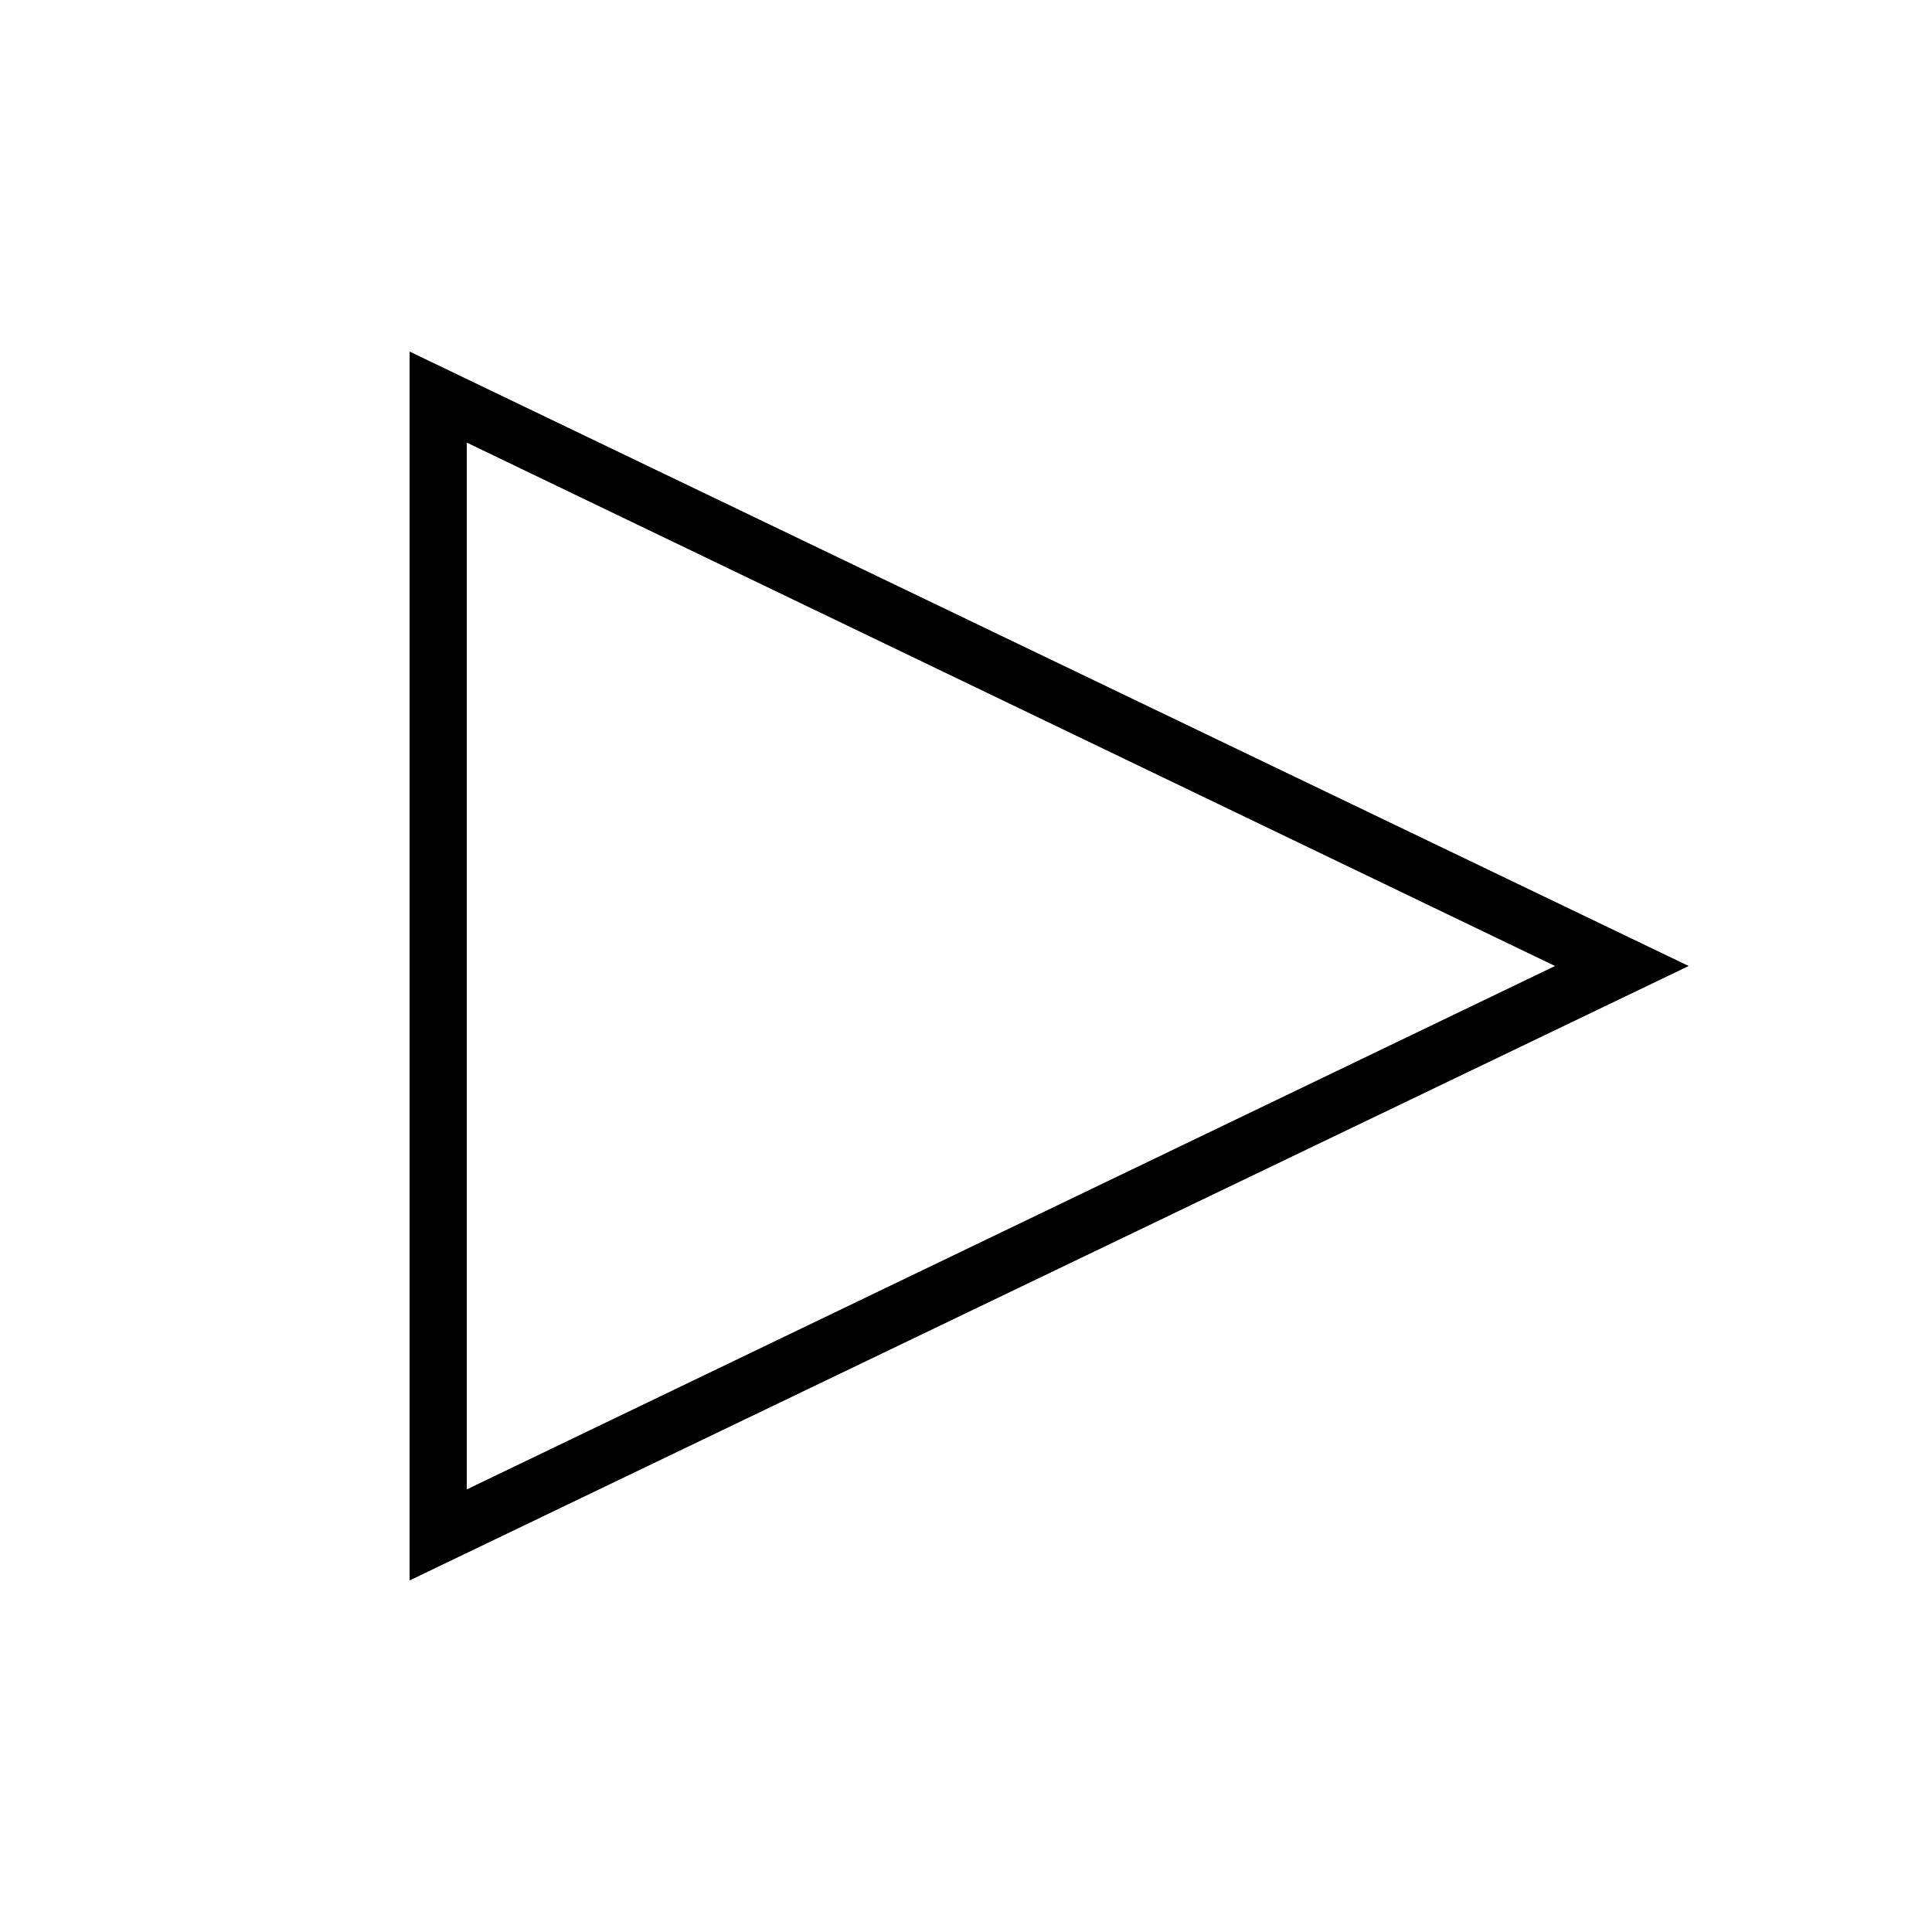 <?xml version="1.0" encoding="UTF-8"?>
<!-- The Best Svg Icon site in the world: iconSvg.co, Visit us! https://iconsvg.co -->
<svg fill="#000000" width="800px" height="800px" version="1.1" viewBox="144 144 512 512" xmlns="http://www.w3.org/2000/svg">
 <g>
  <path d="m252.58 562.78v-325.56l338.86 162.78zm15.113-301.53 0.004 277.5 288.48-138.75z"/>
  <path d="m252.58 562.78v-325.56l338.86 162.78zm15.113-301.53 0.004 277.5 288.48-138.75z"/>
 </g>
</svg>